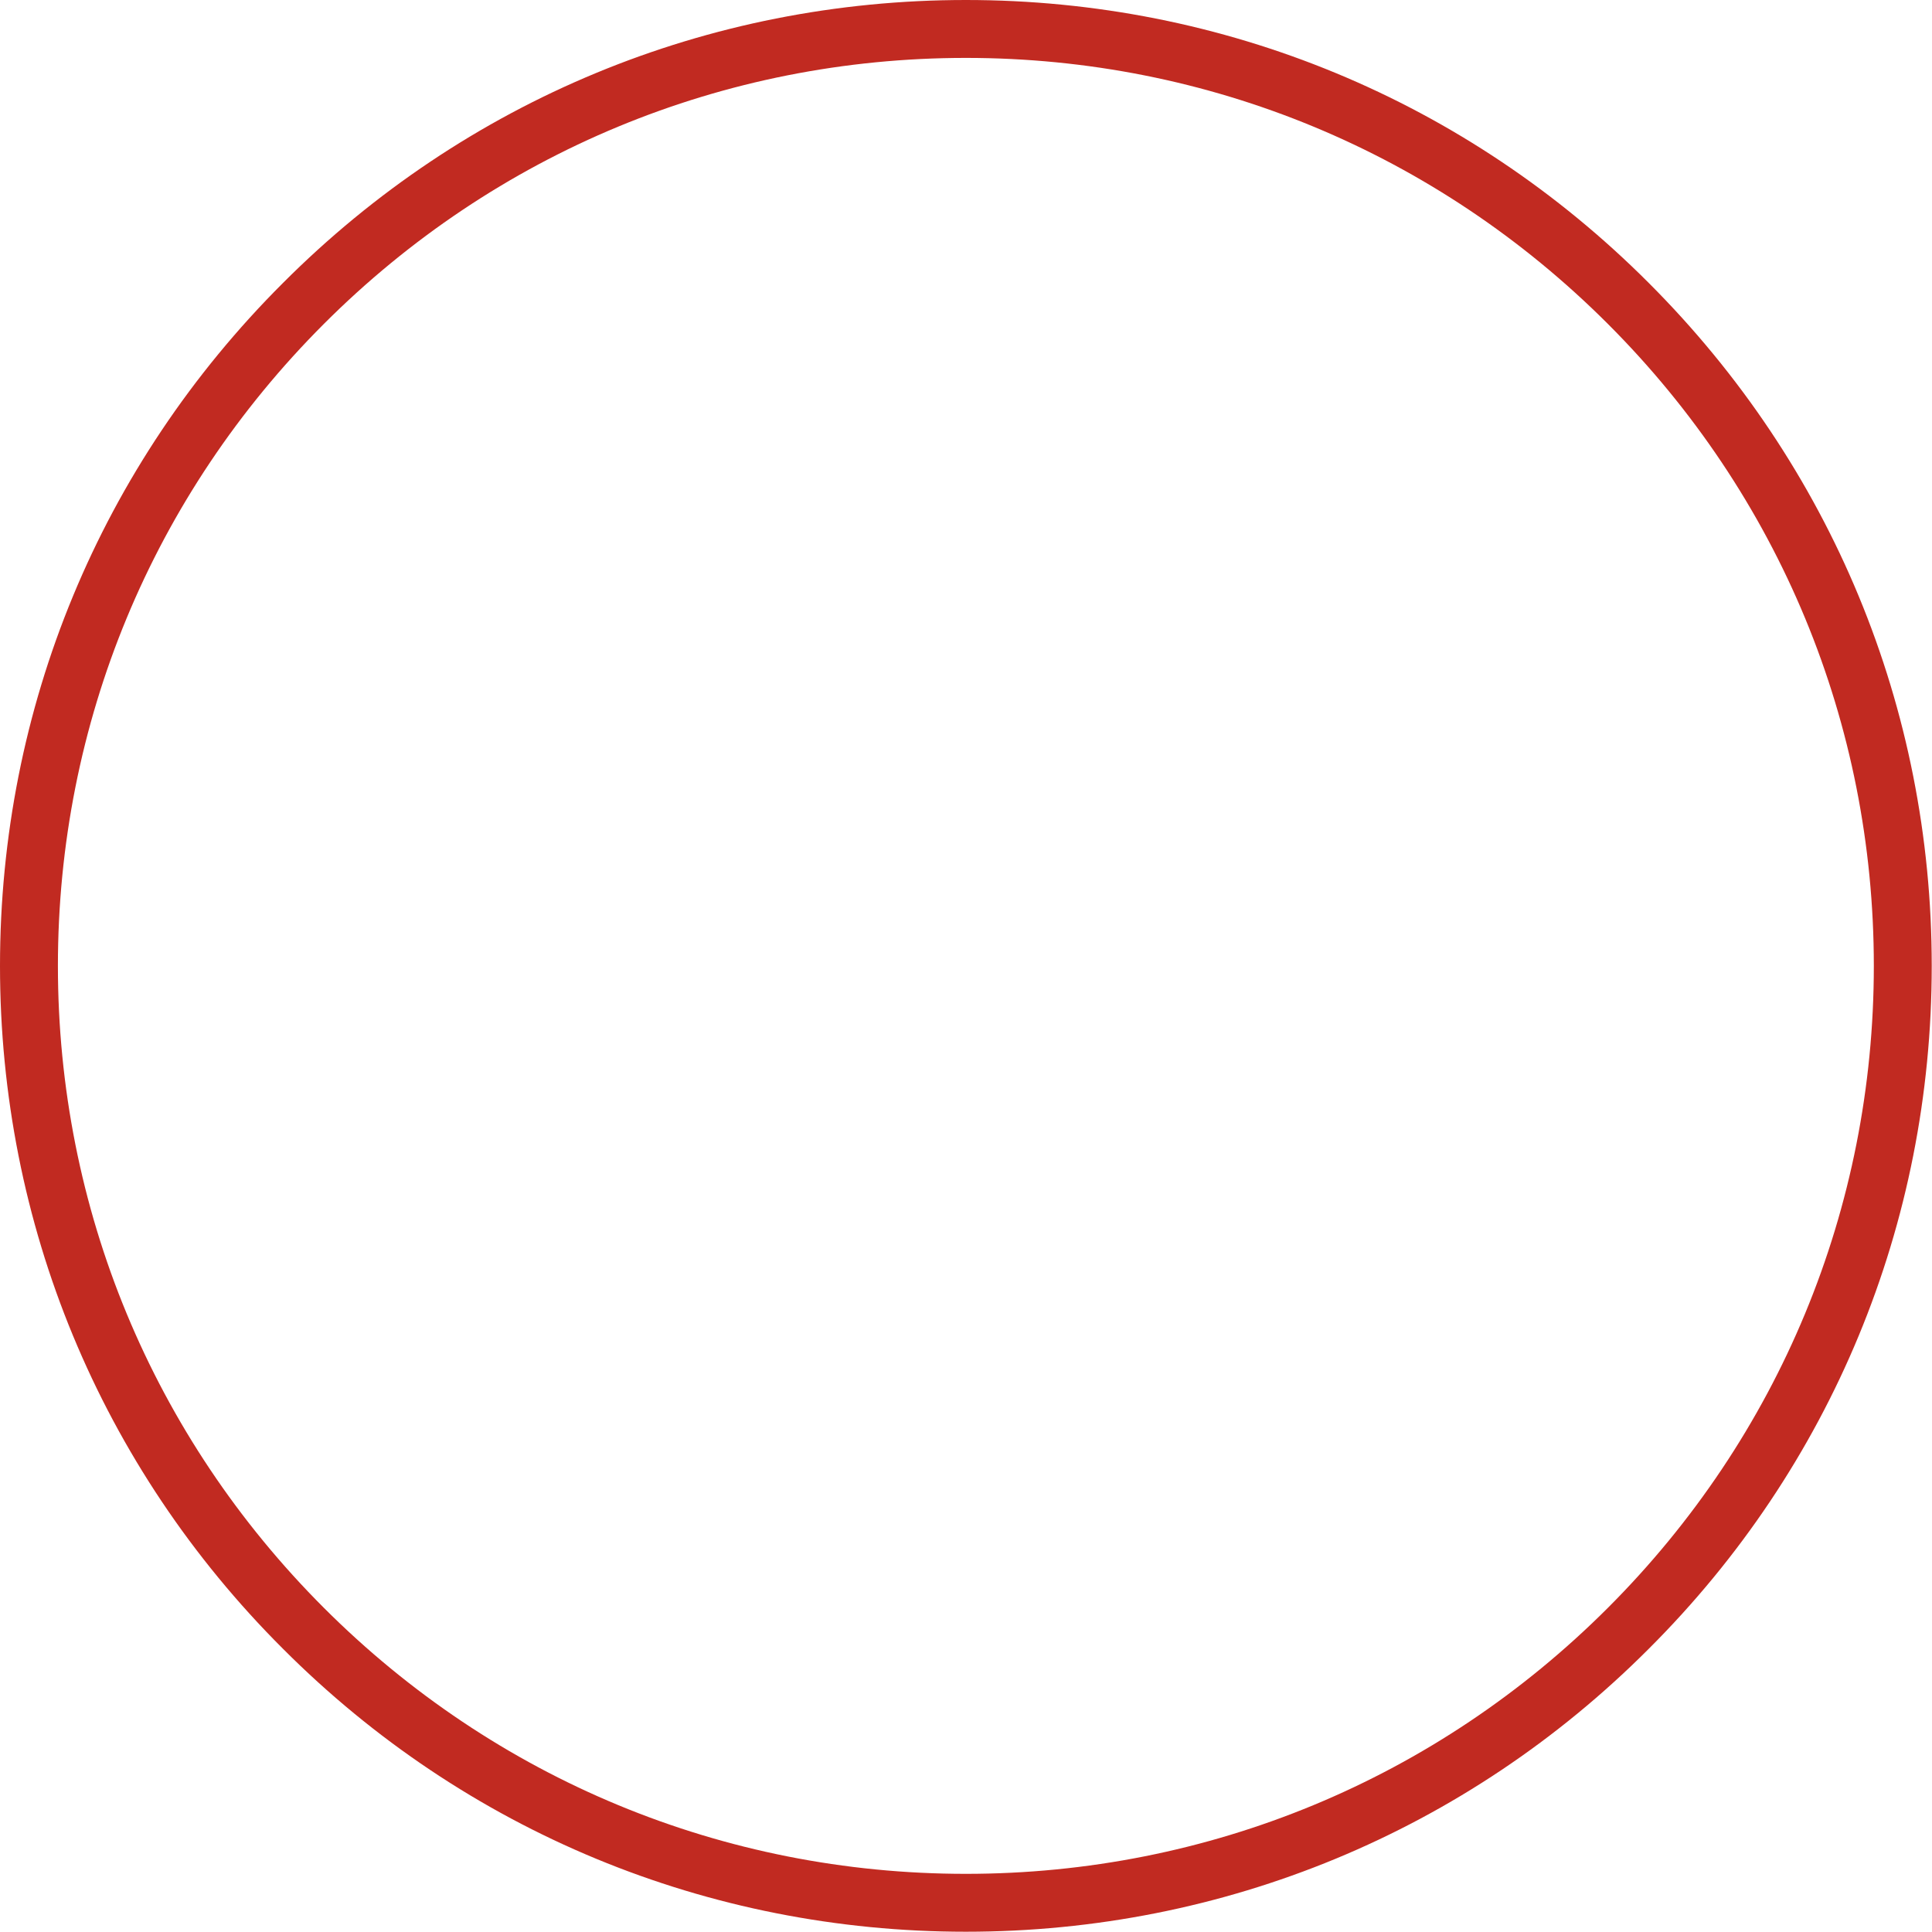 <?xml version="1.0" encoding="UTF-8"?> <svg xmlns="http://www.w3.org/2000/svg" width="766" height="766" viewBox="0 0 766 766" fill="none"> <path d="M382.948 765.895C280.711 765.895 184.435 726.102 112.193 653.709C39.793 581.467 0 485.192 0 382.948C0 280.71 39.793 184.435 112.193 112.192C184.435 39.799 280.711 0 382.948 0C485.192 0 581.461 39.799 653.71 112.192C726.103 184.585 765.896 280.71 765.896 382.948C765.896 485.192 726.103 581.467 653.71 653.709C581.461 726.102 485.192 765.895 382.948 765.895ZM382.948 22.959C286.83 22.959 196.373 60.461 128.418 128.417C60.456 196.372 22.96 286.829 22.96 382.948C22.96 479.072 60.456 569.529 128.418 637.485C196.373 705.44 286.83 742.942 382.948 742.942C479.066 742.942 569.523 705.44 637.485 637.485C705.441 569.529 742.937 479.072 742.937 382.948C742.937 286.829 705.441 196.372 637.485 128.417C569.523 60.461 479.066 22.959 382.948 22.959Z" fill="#C12A21"></path> </svg> 